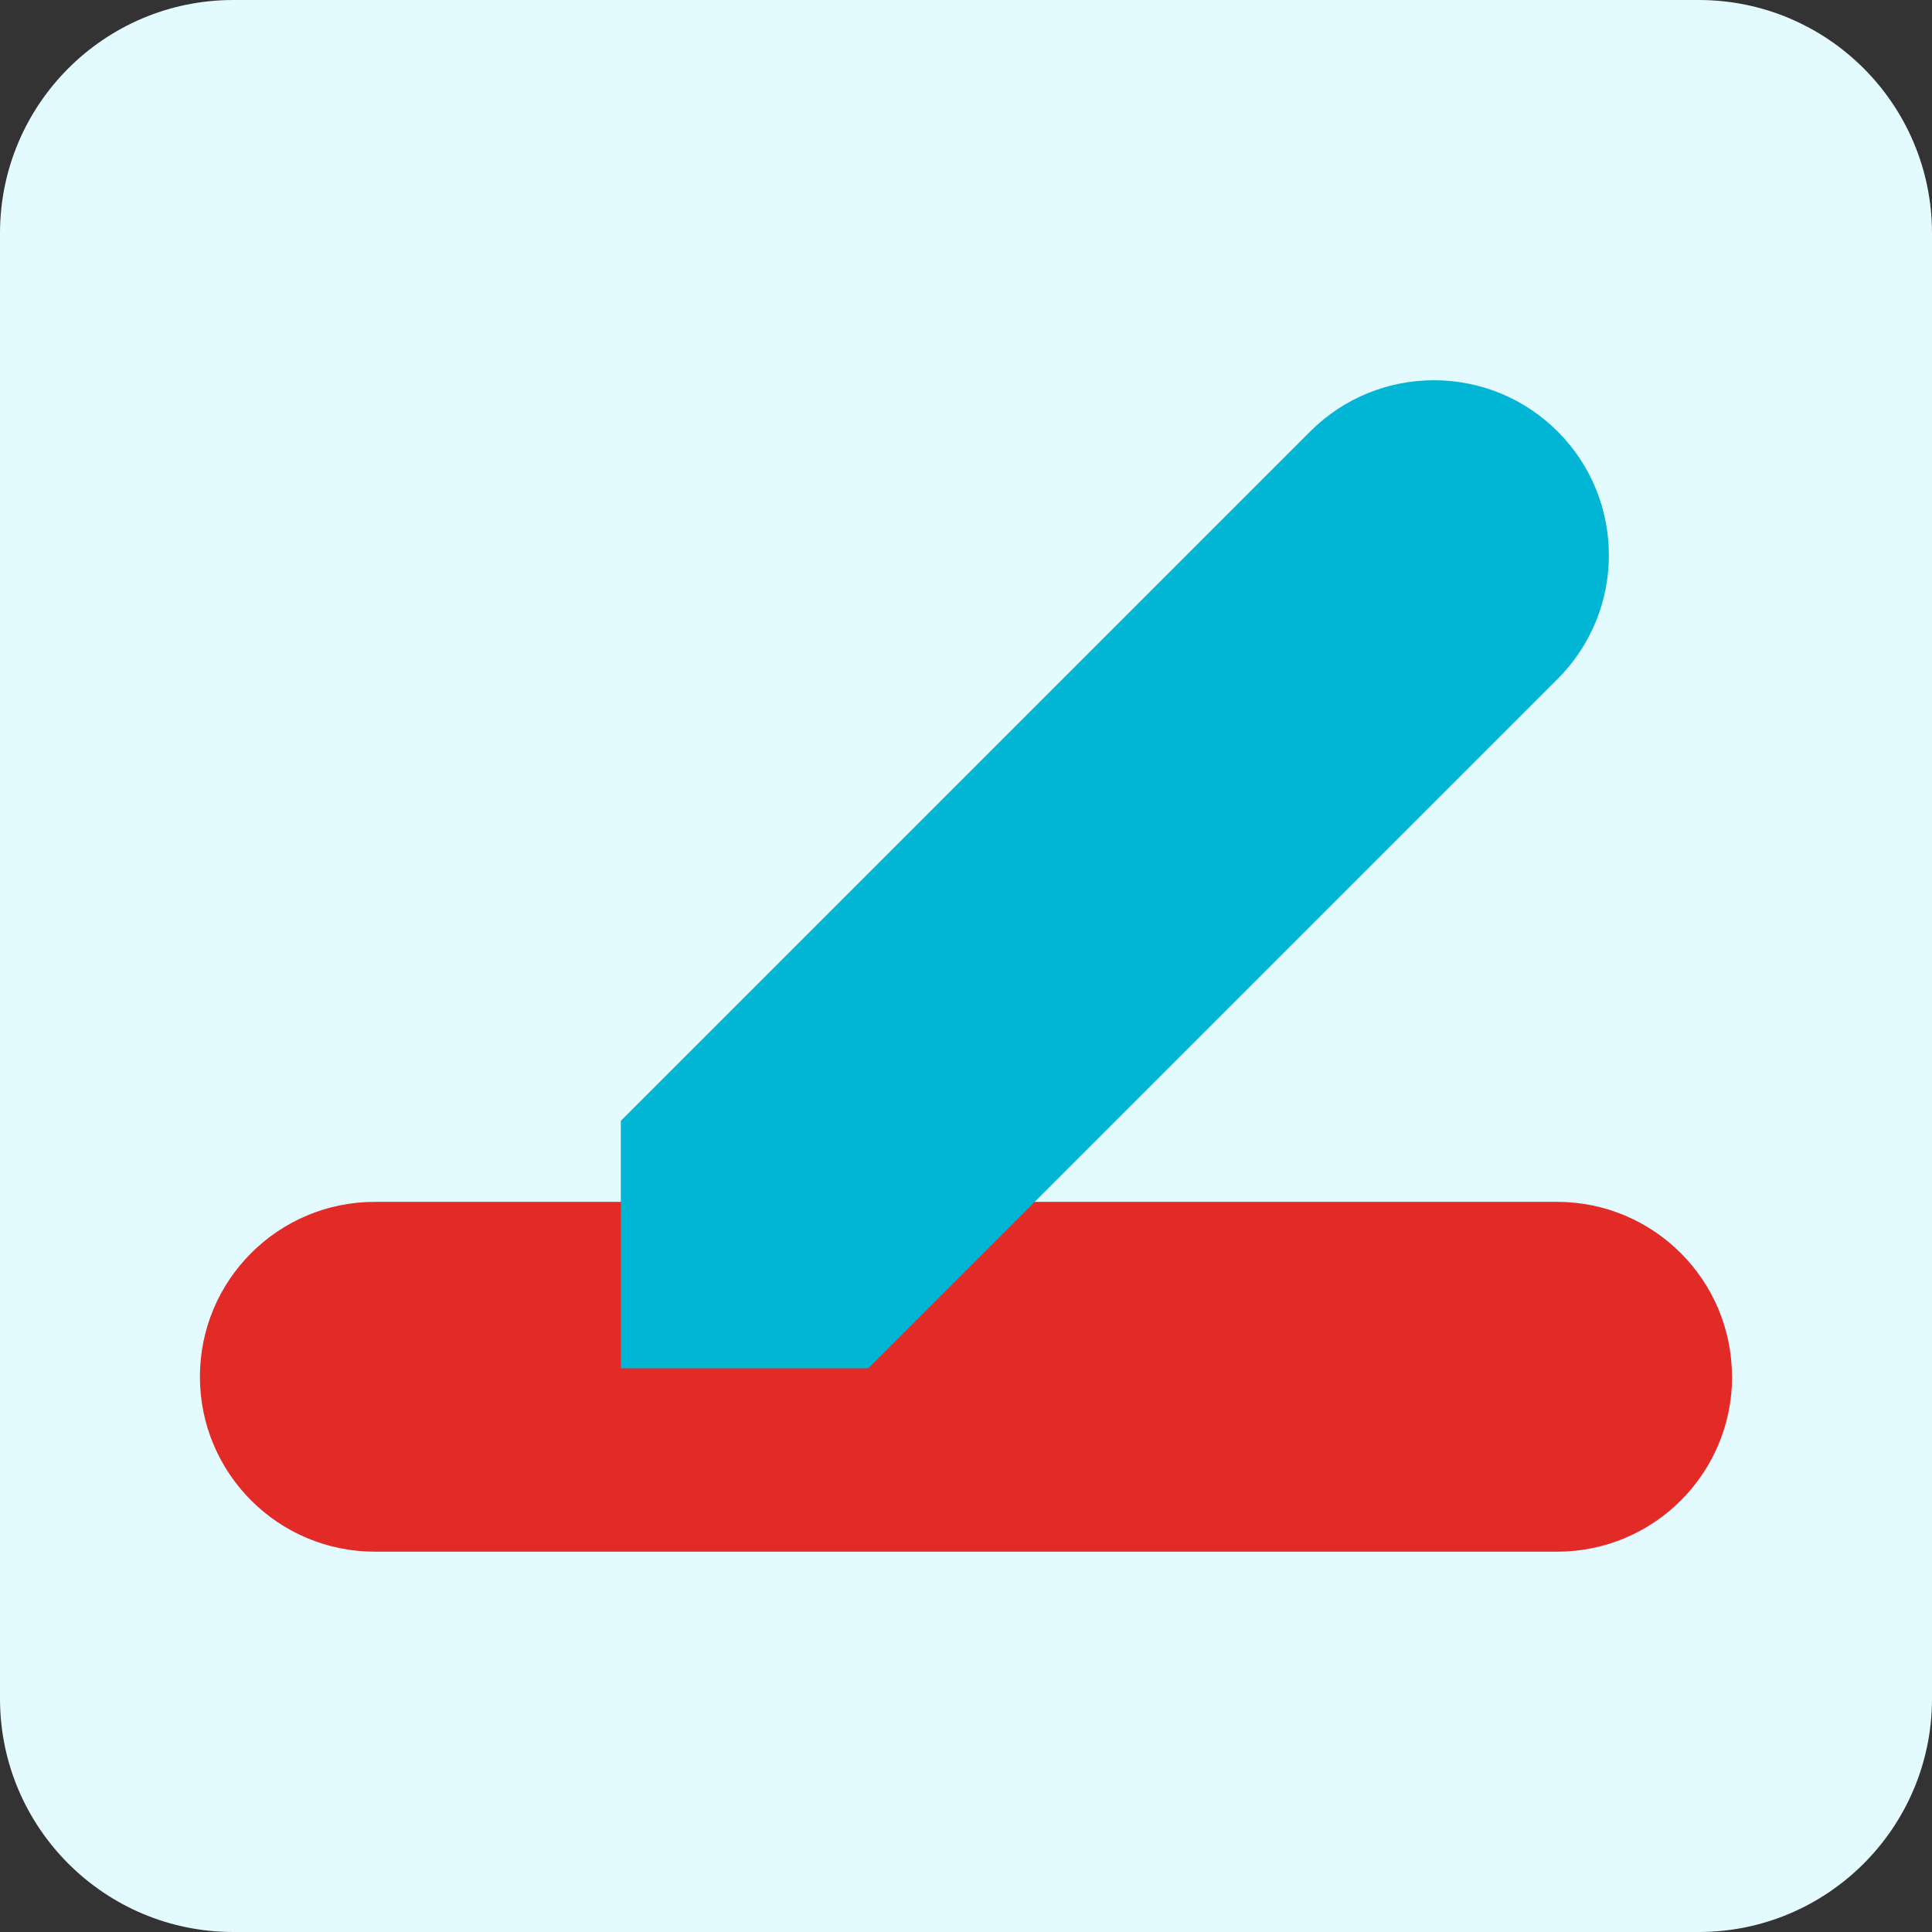 <?xml version="1.0" encoding="UTF-8"?>
<svg xmlns="http://www.w3.org/2000/svg" width="207" height="207" viewBox="0 0 207 207" fill="none">
  <rect x="0" y="0" width="207" height="207" fill="#333333" stroke="none"/>
  <g clip-path="url(#clip0_178_14913)">
    <path d="M182 0H25C11.193 0 0 11.193 0 25V182C0 195.807 11.193 207 25 207H182C195.807 207 207 195.807 207 182V25C207 11.193 195.807 0 182 0Z" fill="#E3FAFE"></path>
    <path d="M185.58 147.51C185.58 157.86 177.19 166.251 166.84 166.251H40.16C29.81 166.251 21.42 157.86 21.42 147.51C21.42 137.16 29.81 128.771 40.16 128.771H166.83C177.18 128.771 185.57 137.16 185.57 147.51H185.58Z" fill="#E22A27"></path>
    <path d="M140.38 46.23L66.519 120.09V146.6H93.029L166.89 72.74C174.21 65.42 174.21 53.55 166.89 46.23C159.57 38.91 147.7 38.91 140.38 46.23Z" fill="#00B6D4"></path>
  </g>
  <defs>
    <clipPath id="clip0_178_14913">
      <rect width="207" height="207" fill="white"></rect>
    </clipPath>
  </defs>
</svg>
